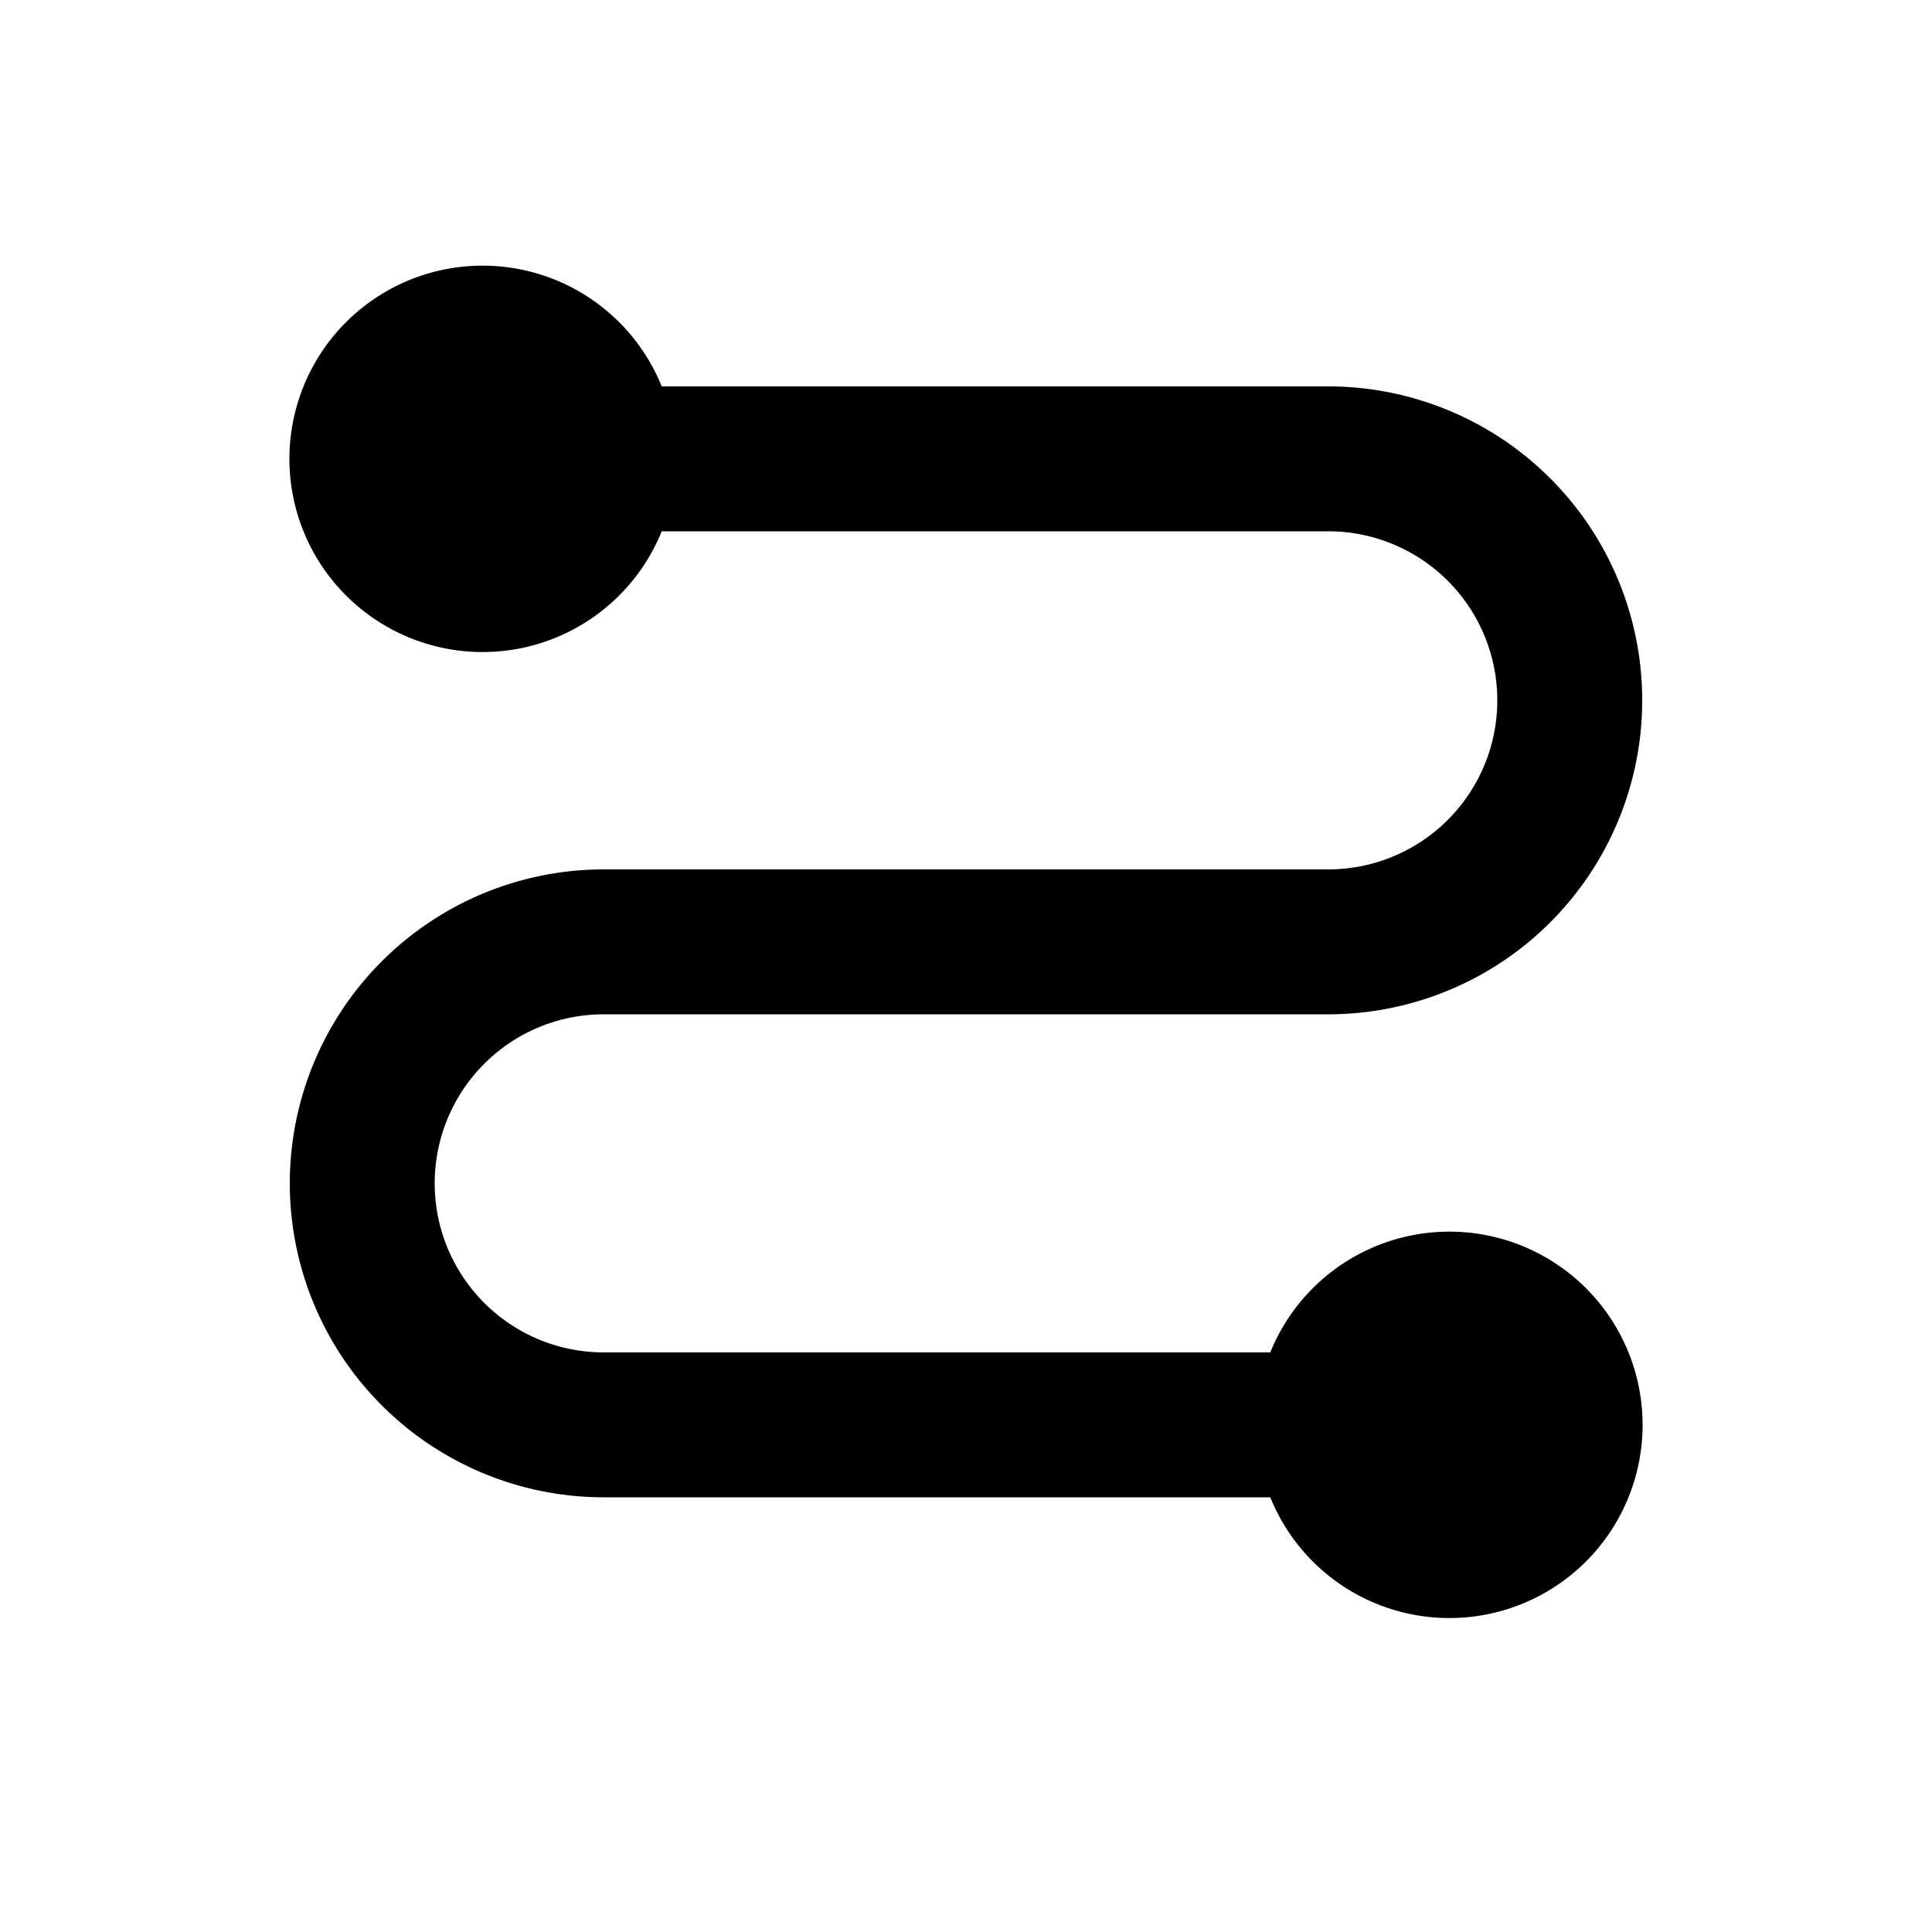<svg width="20" height="20" viewBox="0 0 20 20" xmlns="http://www.w3.org/2000/svg"><path d="M5 2.75A2 2 0 0 1 6.85 4h6.9a3.25 3.25 0 0 1 0 6.5h-7.5a1.75 1.75 0 1 0 0 3.5h6.9a2 2 0 1 1 0 1.5h-6.9a3.25 3.25 0 0 1 0-6.5h7.5a1.75 1.75 0 1 0 0-3.5h-6.9A2 2 0 1 1 5 2.75Z"/></svg>